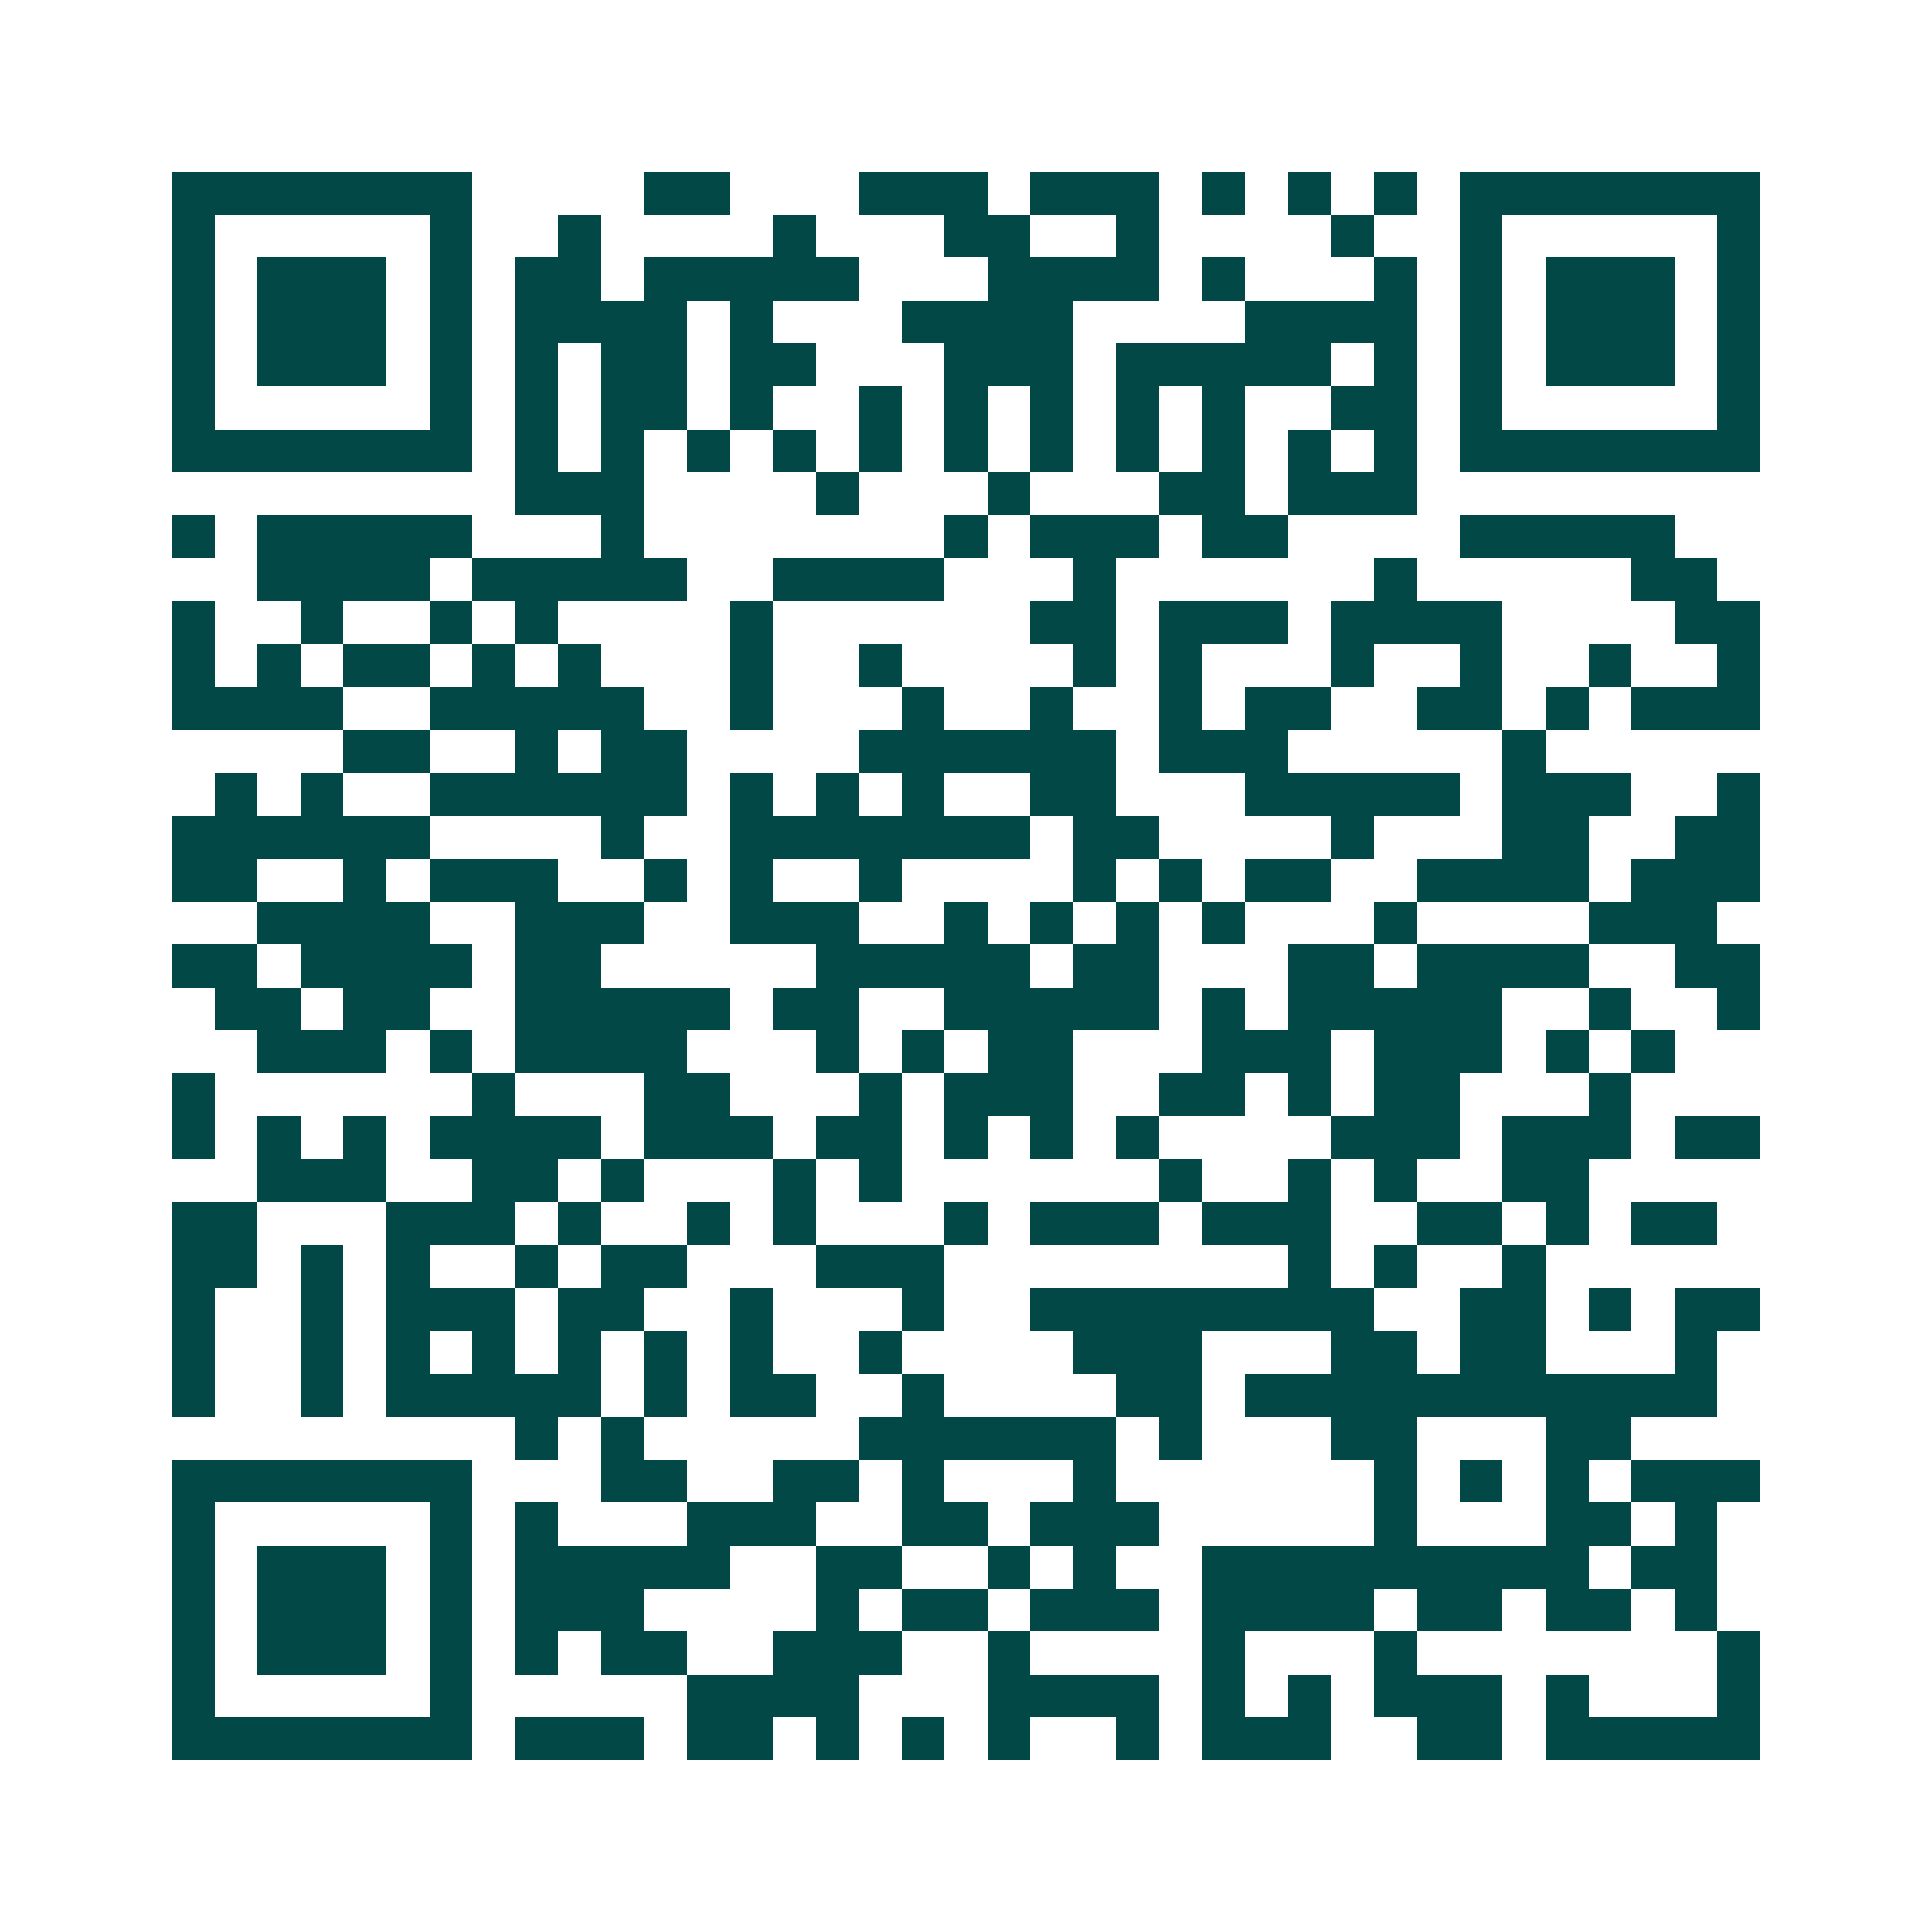 <svg xmlns="http://www.w3.org/2000/svg" width="200" height="200" viewBox="0 0 45 45" shape-rendering="crispEdges"><path fill="#ffffff" d="M0 0h45v45H0z"/><path stroke="#014847" d="M4 4.5h7m4 0h2m3 0h3m1 0h3m1 0h1m1 0h1m1 0h1m1 0h7M4 5.5h1m5 0h1m2 0h1m4 0h1m3 0h2m2 0h1m4 0h1m2 0h1m5 0h1M4 6.5h1m1 0h3m1 0h1m1 0h2m1 0h5m3 0h4m1 0h1m3 0h1m1 0h1m1 0h3m1 0h1M4 7.5h1m1 0h3m1 0h1m1 0h4m1 0h1m3 0h4m4 0h4m1 0h1m1 0h3m1 0h1M4 8.5h1m1 0h3m1 0h1m1 0h1m1 0h2m1 0h2m3 0h3m1 0h5m1 0h1m1 0h1m1 0h3m1 0h1M4 9.5h1m5 0h1m1 0h1m1 0h2m1 0h1m2 0h1m1 0h1m1 0h1m1 0h1m1 0h1m2 0h2m1 0h1m5 0h1M4 10.5h7m1 0h1m1 0h1m1 0h1m1 0h1m1 0h1m1 0h1m1 0h1m1 0h1m1 0h1m1 0h1m1 0h1m1 0h7M12 11.5h3m4 0h1m3 0h1m3 0h2m1 0h3M4 12.5h1m1 0h5m3 0h1m7 0h1m1 0h3m1 0h2m4 0h5M6 13.5h4m1 0h5m2 0h4m3 0h1m6 0h1m5 0h2M4 14.5h1m2 0h1m2 0h1m1 0h1m4 0h1m6 0h2m1 0h3m1 0h4m4 0h2M4 15.5h1m1 0h1m1 0h2m1 0h1m1 0h1m3 0h1m2 0h1m4 0h1m1 0h1m3 0h1m2 0h1m2 0h1m2 0h1M4 16.5h4m2 0h5m2 0h1m3 0h1m2 0h1m2 0h1m1 0h2m2 0h2m1 0h1m1 0h3M8 17.5h2m2 0h1m1 0h2m4 0h6m1 0h3m5 0h1M5 18.5h1m1 0h1m2 0h6m1 0h1m1 0h1m1 0h1m2 0h2m3 0h5m1 0h3m2 0h1M4 19.5h6m4 0h1m2 0h7m1 0h2m4 0h1m3 0h2m2 0h2M4 20.5h2m2 0h1m1 0h3m2 0h1m1 0h1m2 0h1m4 0h1m1 0h1m1 0h2m2 0h4m1 0h3M6 21.5h4m2 0h3m2 0h3m2 0h1m1 0h1m1 0h1m1 0h1m3 0h1m4 0h3M4 22.5h2m1 0h4m1 0h2m5 0h5m1 0h2m3 0h2m1 0h4m2 0h2M5 23.5h2m1 0h2m2 0h5m1 0h2m2 0h5m1 0h1m1 0h5m2 0h1m2 0h1M6 24.5h3m1 0h1m1 0h4m3 0h1m1 0h1m1 0h2m3 0h3m1 0h3m1 0h1m1 0h1M4 25.5h1m6 0h1m3 0h2m3 0h1m1 0h3m2 0h2m1 0h1m1 0h2m3 0h1M4 26.5h1m1 0h1m1 0h1m1 0h4m1 0h3m1 0h2m1 0h1m1 0h1m1 0h1m4 0h3m1 0h3m1 0h2M6 27.5h3m2 0h2m1 0h1m3 0h1m1 0h1m6 0h1m2 0h1m1 0h1m2 0h2M4 28.5h2m3 0h3m1 0h1m2 0h1m1 0h1m3 0h1m1 0h3m1 0h3m2 0h2m1 0h1m1 0h2M4 29.5h2m1 0h1m1 0h1m2 0h1m1 0h2m3 0h3m8 0h1m1 0h1m2 0h1M4 30.5h1m2 0h1m1 0h3m1 0h2m2 0h1m3 0h1m2 0h8m2 0h2m1 0h1m1 0h2M4 31.5h1m2 0h1m1 0h1m1 0h1m1 0h1m1 0h1m1 0h1m2 0h1m4 0h3m3 0h2m1 0h2m3 0h1M4 32.5h1m2 0h1m1 0h5m1 0h1m1 0h2m2 0h1m4 0h2m1 0h11M12 33.5h1m1 0h1m5 0h6m1 0h1m3 0h2m3 0h2M4 34.5h7m3 0h2m2 0h2m1 0h1m3 0h1m6 0h1m1 0h1m1 0h1m1 0h3M4 35.5h1m5 0h1m1 0h1m3 0h3m2 0h2m1 0h3m5 0h1m3 0h2m1 0h1M4 36.5h1m1 0h3m1 0h1m1 0h5m2 0h2m2 0h1m1 0h1m2 0h9m1 0h2M4 37.5h1m1 0h3m1 0h1m1 0h3m4 0h1m1 0h2m1 0h3m1 0h4m1 0h2m1 0h2m1 0h1M4 38.5h1m1 0h3m1 0h1m1 0h1m1 0h2m2 0h3m2 0h1m4 0h1m3 0h1m7 0h1M4 39.5h1m5 0h1m5 0h4m3 0h4m1 0h1m1 0h1m1 0h3m1 0h1m3 0h1M4 40.5h7m1 0h3m1 0h2m1 0h1m1 0h1m1 0h1m2 0h1m1 0h3m2 0h2m1 0h5"/></svg>
